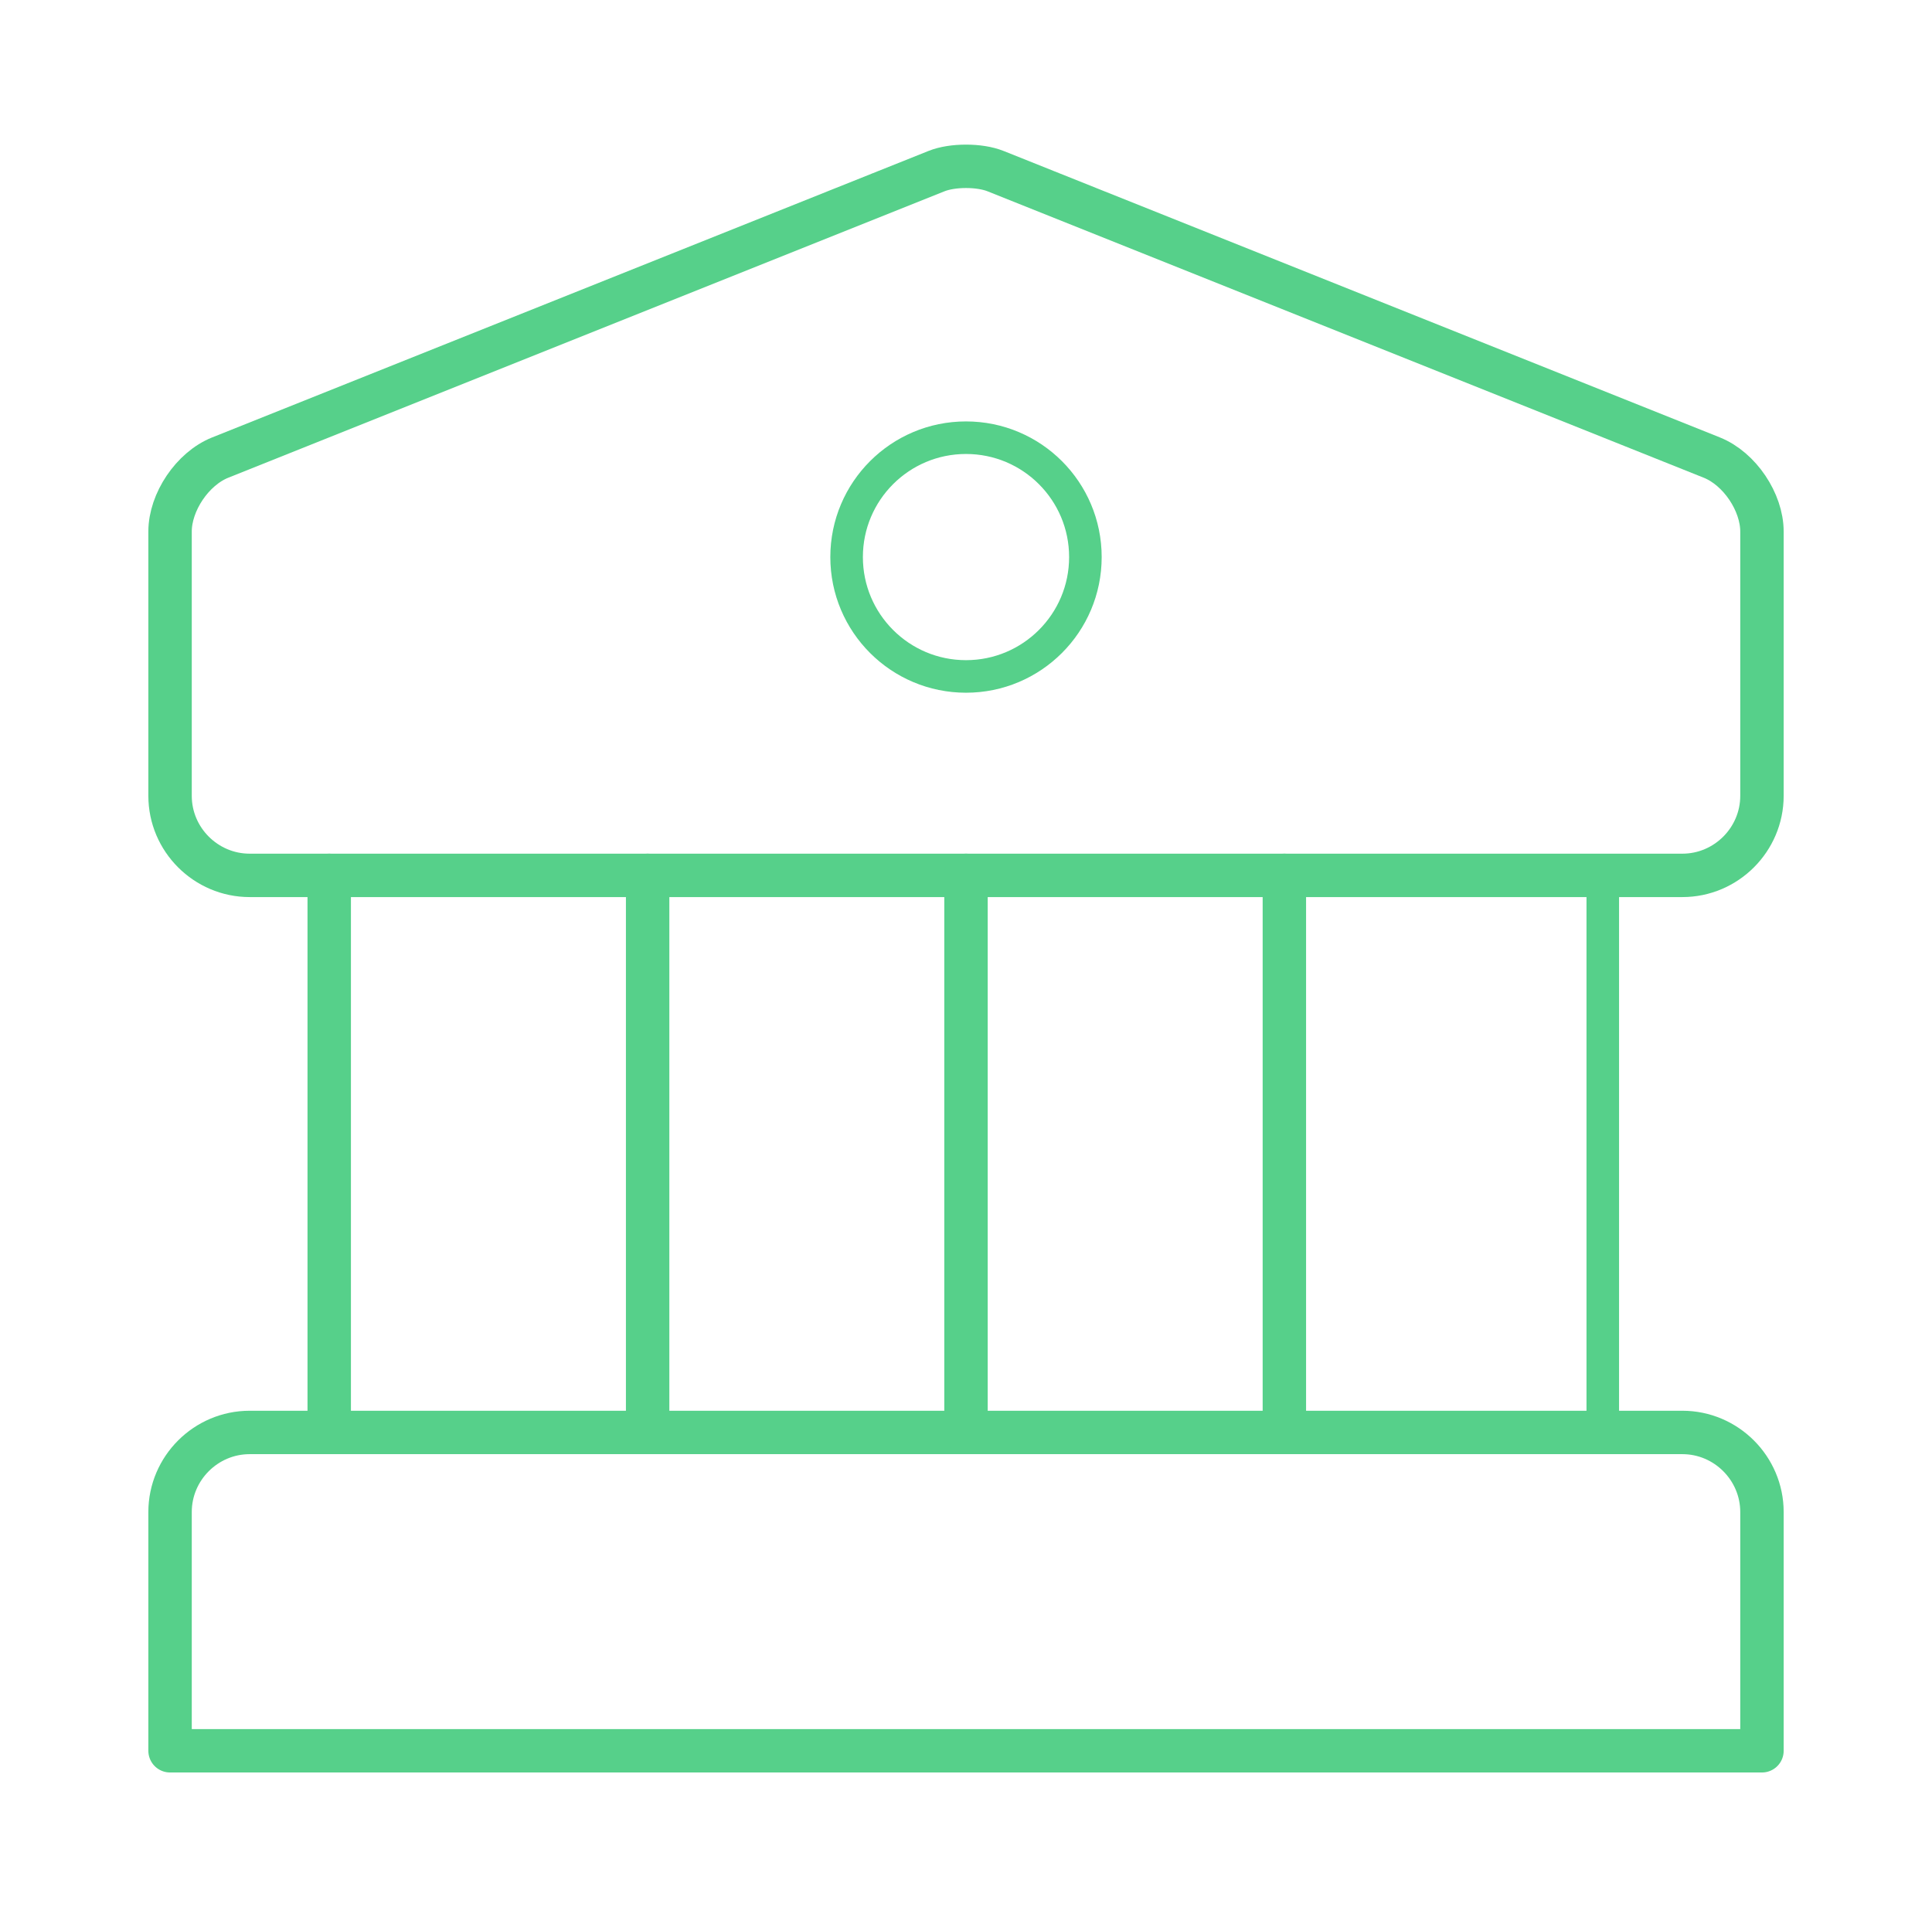 <?xml version="1.0" encoding="UTF-8"?> <svg xmlns="http://www.w3.org/2000/svg" width="89" height="88" viewBox="0 0 89 88" fill="none"><path d="M45.857 7.883L78.857 21.083C80.141 21.597 81.167 23.137 81.167 24.493V36.667C81.167 38.683 79.517 40.333 77.501 40.333H11.501C9.484 40.333 7.834 38.683 7.834 36.667V24.493C7.834 23.137 8.861 21.597 10.144 21.083L43.144 7.883C43.877 7.59 45.124 7.59 45.857 7.883Z" stroke="#56D08A" stroke-width="2" stroke-miterlimit="10" stroke-linecap="round" stroke-linejoin="round"></path><path d="M81.167 80.667H7.834V69.667C7.834 67.65 9.484 66 11.501 66H77.501C79.517 66 81.167 67.65 81.167 69.667V80.667Z" stroke="#56D08A" stroke-width="2" stroke-miterlimit="10" stroke-linecap="round" stroke-linejoin="round"></path><path d="M15.166 66V40.333" stroke="#56D08A" stroke-width="2" stroke-miterlimit="10" stroke-linecap="round" stroke-linejoin="round"></path><path d="M29.834 66V40.333" stroke="#56D08A" stroke-width="2" stroke-miterlimit="10" stroke-linecap="round" stroke-linejoin="round"></path><path d="M44.5 66V40.333" stroke="#56D08A" stroke-width="2" stroke-miterlimit="10" stroke-linecap="round" stroke-linejoin="round"></path><path d="M59.166 66V40.333" stroke="#56D08A" stroke-width="2" stroke-miterlimit="10" stroke-linecap="round" stroke-linejoin="round"></path><path d="M73.834 66V40.333" stroke="#56D08A" stroke-width="1.5" stroke-miterlimit="10" stroke-linecap="round" stroke-linejoin="round"></path><path d="M44.5 31.167C47.538 31.167 50 28.704 50 25.667C50 22.629 47.538 20.167 44.5 20.167C41.462 20.167 39 22.629 39 25.667C39 28.704 41.462 31.167 44.5 31.167Z" stroke="#56D08A" stroke-width="1.5" stroke-miterlimit="10" stroke-linecap="round" stroke-linejoin="round"></path></svg> 